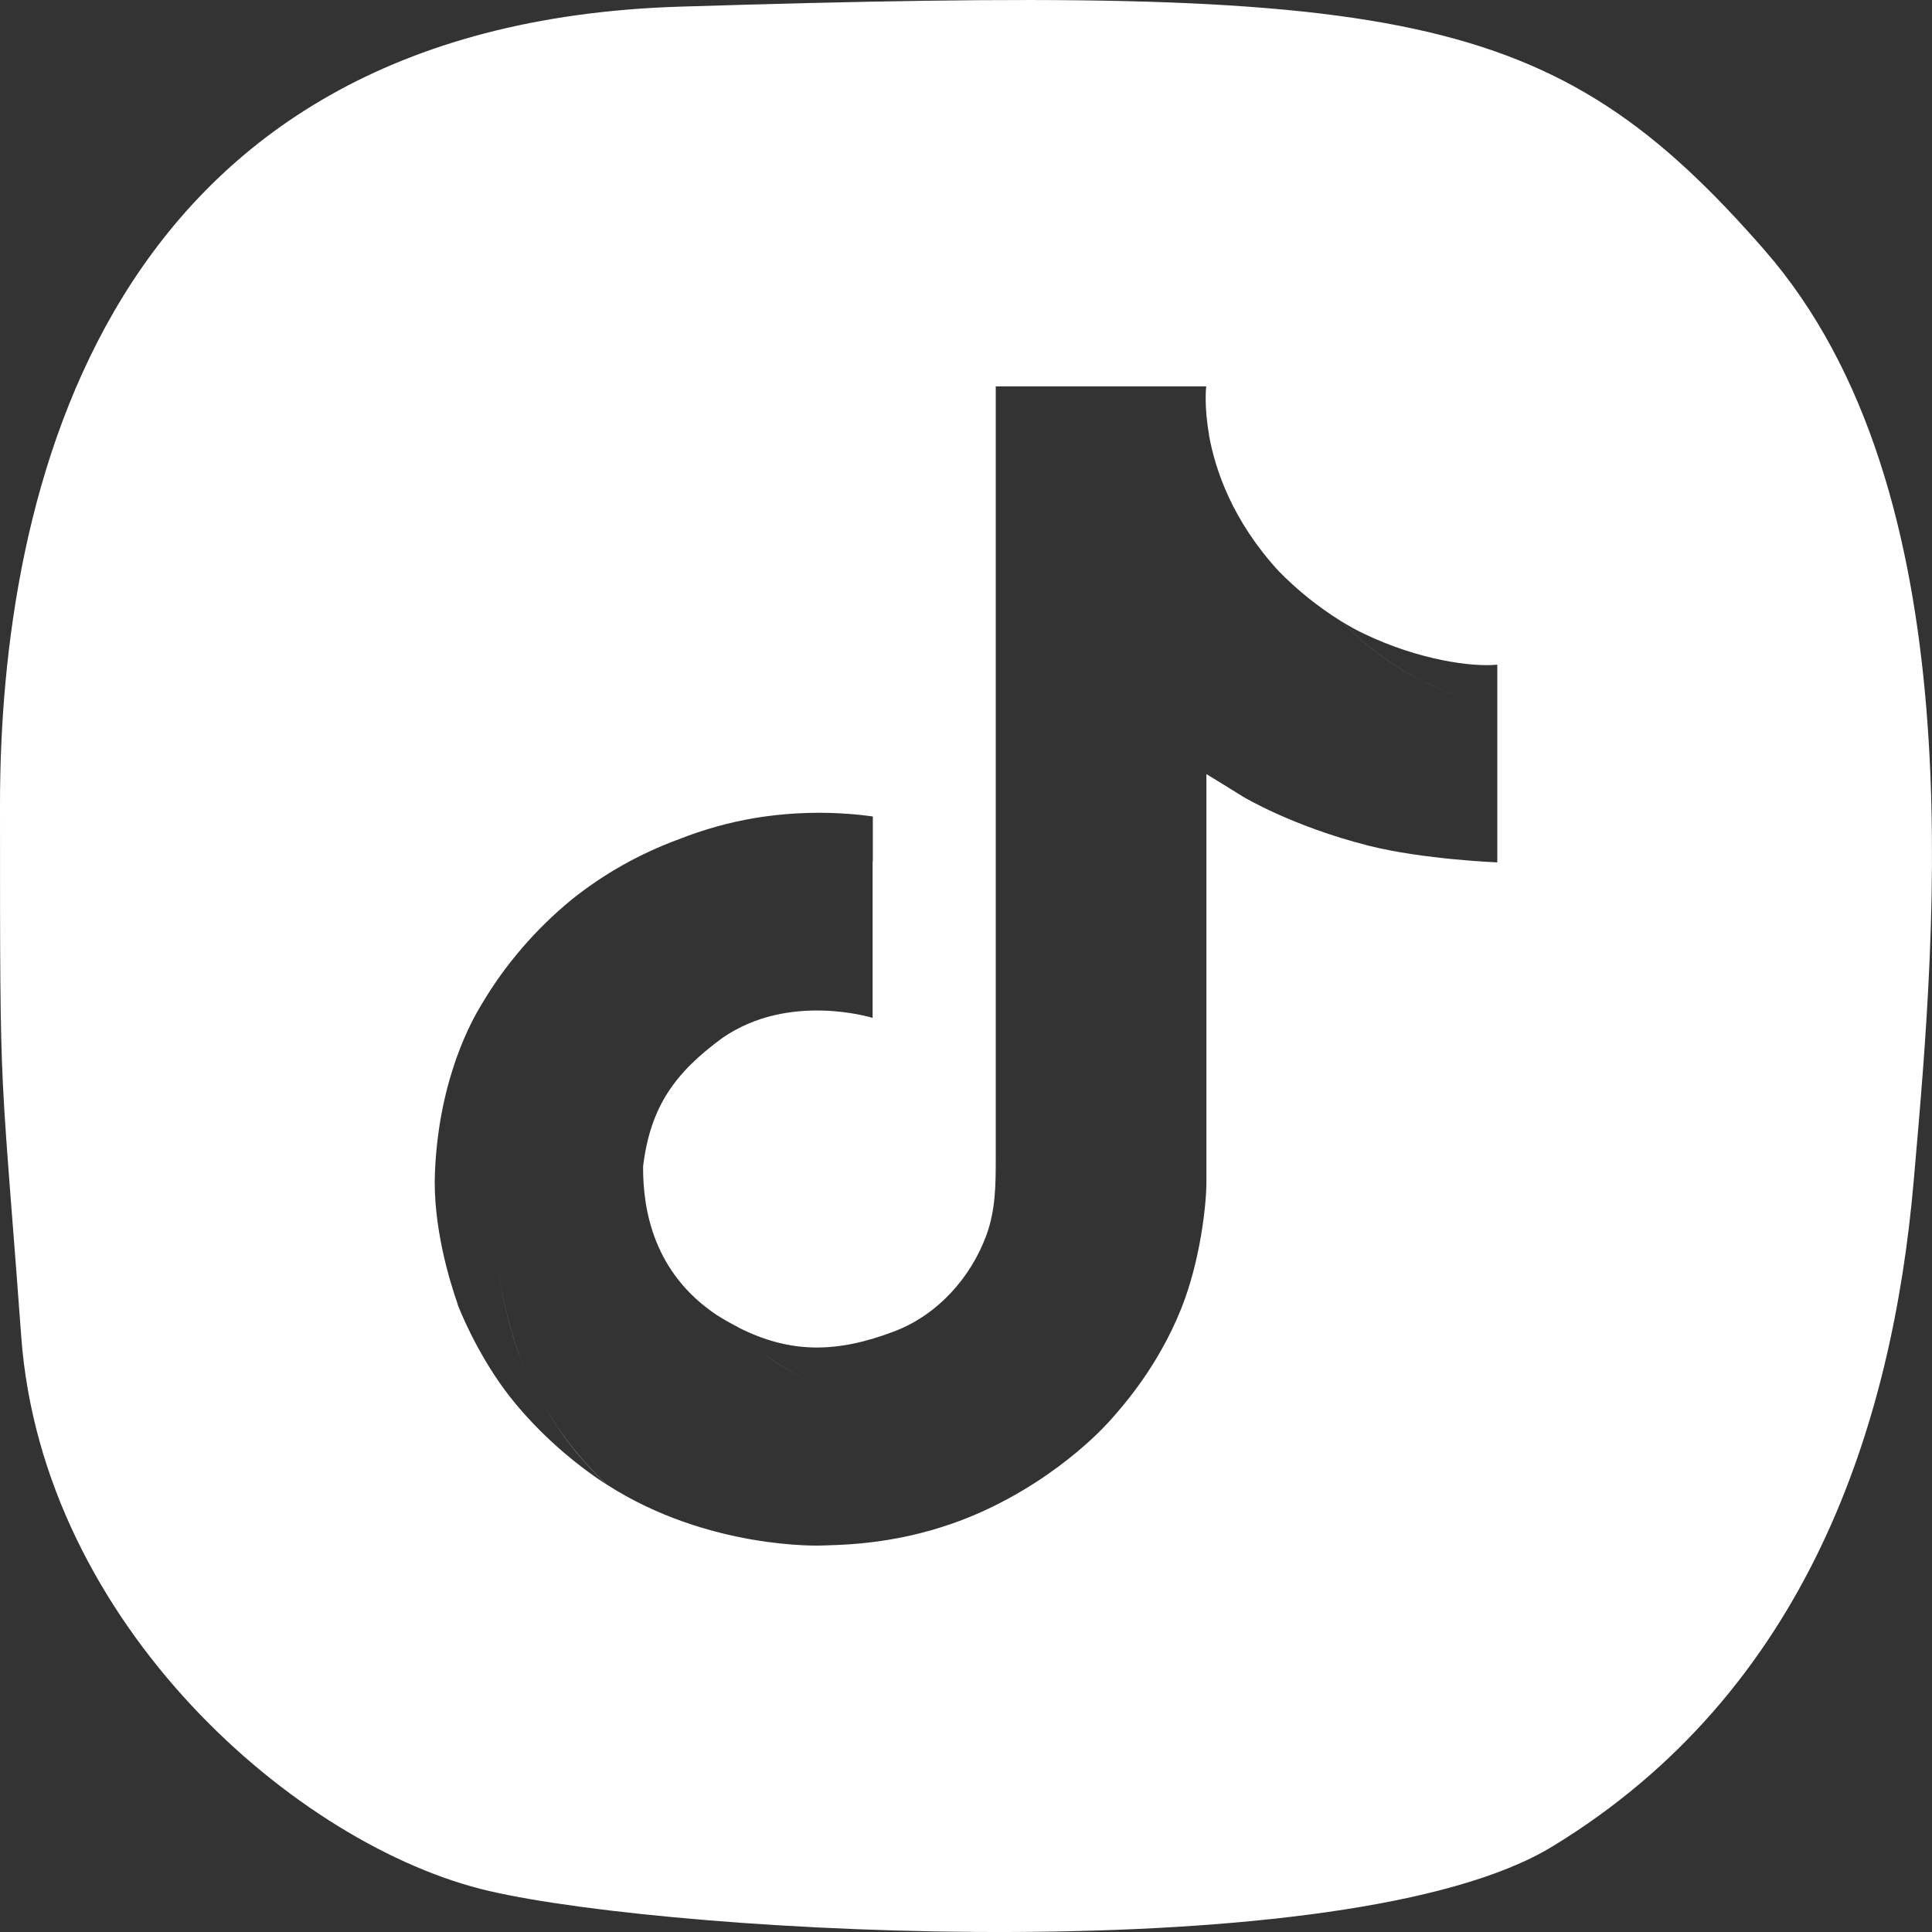 <svg width="30" height="30" viewBox="0 0 30 30" fill="none" xmlns="http://www.w3.org/2000/svg">
<rect x="0" y="0" width="30" height="30" fill="#333333" stroke="none"/>
<path fill-rule="evenodd" clip-rule="evenodd" d="M10.565 0.103C1.585 0.378 -4.96482e-05 7.676 1.16648e-09 12.495V12.497C2.55466e-05 14.975 3.51307e-05 15.905 0.045 16.833C0.072 17.391 0.115 17.948 0.184 18.84L0.184 18.84C0.224 19.349 0.272 19.967 0.33 20.757C0.66 25.232 4.622 28.674 7.594 29.363C10.565 30.051 20.933 30.602 24.102 28.674C28.064 26.264 29.385 22.134 29.715 18.347L29.731 18.165C30.065 14.344 30.654 7.616 27.404 3.889C24.102 0.103 21.791 -0.241 10.565 0.103ZM23.25 10.986V13.391C23.25 13.391 22.102 13.346 21.252 13.132C20.065 12.832 19.302 12.371 19.302 12.371C19.302 12.371 18.775 12.043 18.733 12.02V18.36C18.733 18.713 18.635 19.595 18.338 20.33C17.983 21.212 17.45 21.817 17.279 22.01L17.261 22.031L17.242 22.052C17.242 22.052 16.514 22.906 15.231 23.481C14.17 23.956 13.227 23.984 12.844 23.996C12.809 23.997 12.779 23.998 12.754 23.999C12.754 23.999 10.998 24.068 9.417 23.049L9.409 23.043C9.242 22.883 9.085 22.713 8.939 22.536C8.435 21.927 8.126 21.207 8.048 20.999V21.002C8.127 21.206 8.435 21.927 8.939 22.54C9.086 22.717 9.243 22.887 9.41 23.047C8.875 22.695 8.398 22.27 7.995 21.785C7.519 21.209 7.217 20.535 7.119 20.289L7.123 20.299L7.117 20.284L7.106 20.255V20.254L7.105 20.253V20.251L7.106 20.252V20.25V20.248C6.98 19.89 6.717 19.03 6.754 18.197C6.817 16.728 7.338 15.827 7.475 15.601C7.839 14.984 8.313 14.432 8.876 13.969C9.373 13.571 9.935 13.254 10.541 13.032C10.919 12.882 11.313 12.772 11.716 12.703C12.323 12.603 12.943 12.594 13.553 12.678V13.371L13.55 13.371V15.806C13.55 15.806 12.251 15.397 11.212 16.121C10.485 16.656 10.099 17.179 9.986 18.112C9.981 18.799 10.158 19.771 11.129 20.419C11.243 20.491 11.354 20.554 11.463 20.609C11.464 20.61 11.465 20.611 11.466 20.613C12.273 21.021 12.995 21.014 13.89 20.672C14.568 20.413 15.077 19.83 15.315 19.184C15.462 18.785 15.462 18.384 15.462 17.97V17.954V6H18.73C18.73 6 18.693 6.297 18.775 6.755H18.773C18.871 7.306 19.142 8.092 19.857 8.87C20.144 9.163 20.467 9.423 20.82 9.643C20.924 9.75 21.456 10.279 22.14 10.603C22.305 10.682 22.475 10.752 22.649 10.813C22.476 10.752 22.307 10.682 22.141 10.603C21.458 10.279 20.925 9.75 20.821 9.643C20.942 9.719 21.067 9.788 21.197 9.849C22.028 10.244 22.846 10.361 23.25 10.321V10.986C23.25 10.986 23.25 10.986 23.25 10.986ZM11.87 21.024C11.935 21.077 12.003 21.127 12.074 21.174C12.288 21.308 12.493 21.414 12.695 21.493C12.494 21.414 12.289 21.308 12.076 21.174C12.005 21.127 11.936 21.077 11.87 21.024ZM7.123 20.299L7.162 20.405L7.157 20.392C7.149 20.372 7.137 20.34 7.123 20.299ZM8.047 20.995V20.998C7.96 20.748 7.807 20.258 7.734 19.703C7.808 20.258 7.961 20.747 8.047 20.995Z" fill="white"/>
</svg>
